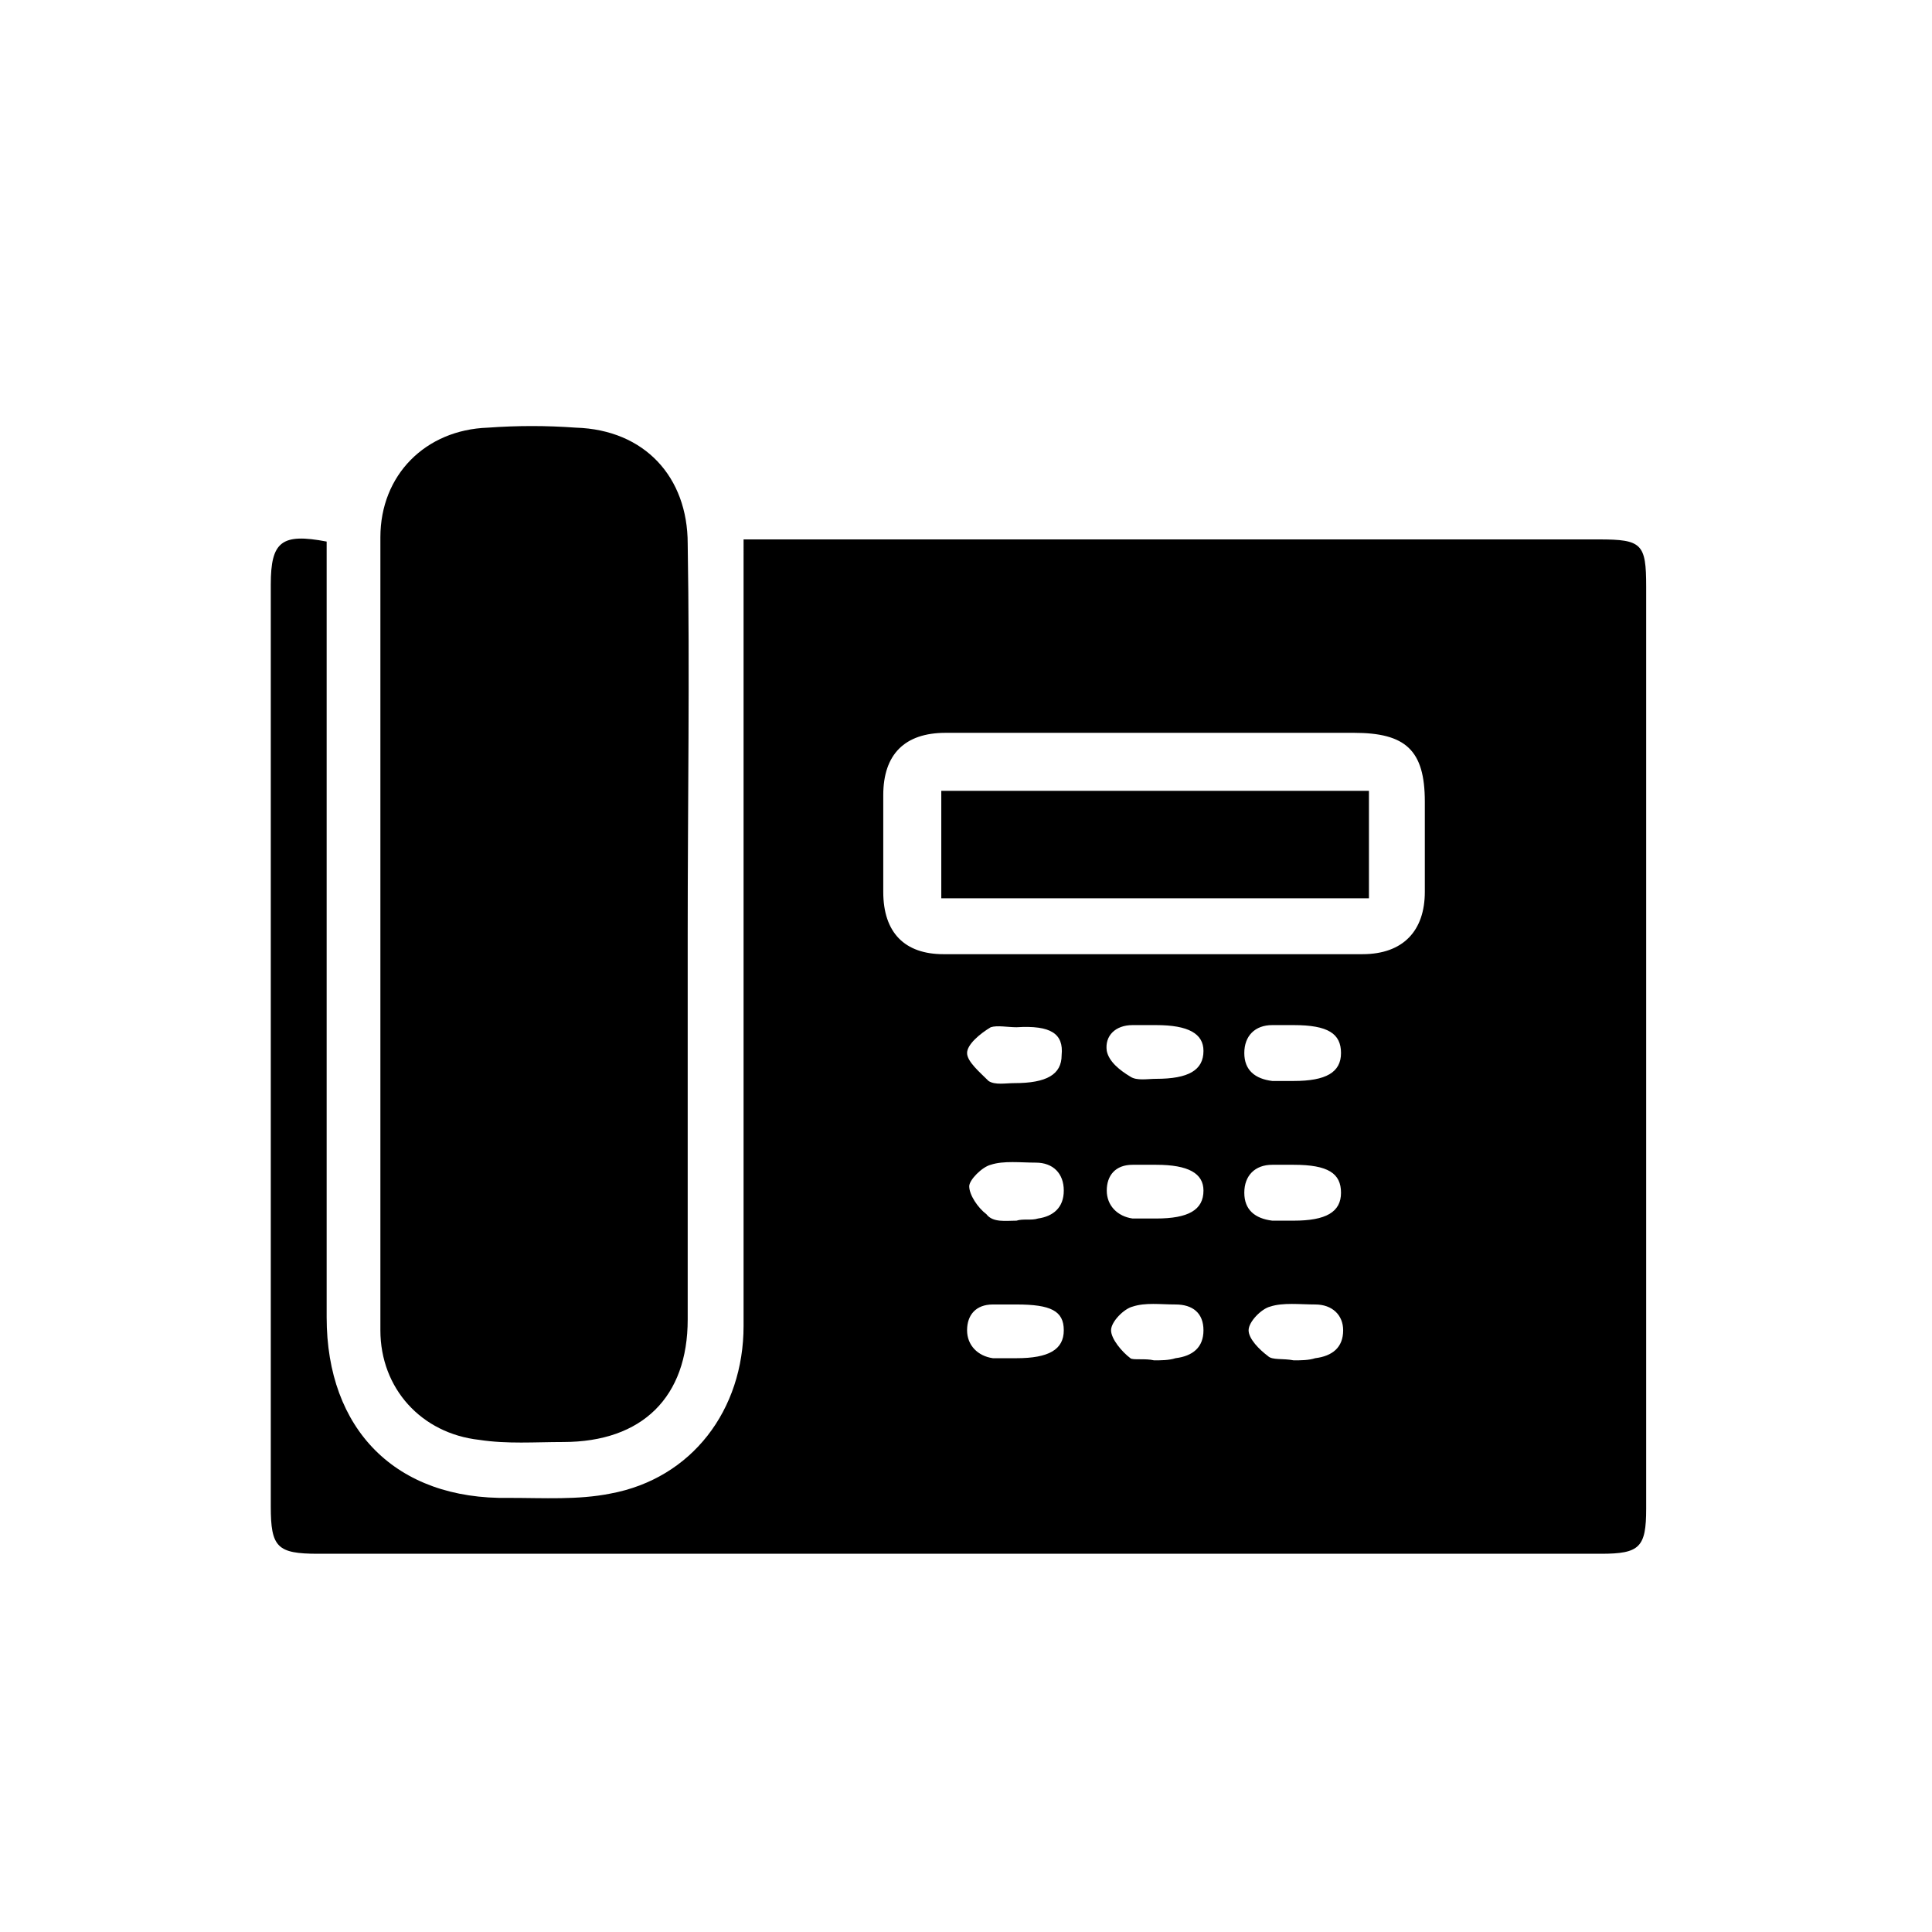 <?xml version="1.0" encoding="utf-8"?>
<!-- Generator: Adobe Illustrator 23.0.1, SVG Export Plug-In . SVG Version: 6.00 Build 0)  -->
<svg version="1.1" id="Layer_1" xmlns="http://www.w3.org/2000/svg" xmlns:xlink="http://www.w3.org/1999/xlink" x="0px" y="0px"
	 viewBox="0 0 89.9 89.9" style="enable-background:new 0 0 89.9 89.9;" xml:space="preserve">
<style type="text/css">
	.st0{display:none;}
	.st1{display:inline;}
</style>
<g id="bed" class="st0">
	<g class="st1">
		<g>
			<path d="M79.3,67.1V54.9c0-6.7-5.4-12.1-12.1-12.1H22.5c-6.7,0-12.1,5.4-12.1,12.1v12.2H79.3z"/>
			<g>
				<rect x="21.3" y="68.1" width="15.7" height="4.2"/>
				<rect x="52.7" y="68.1" width="15.7" height="4.2"/>
			</g>
			<path d="M67.2,22.1H22.5c-6.7,0-12.1,5.4-12.1,12.1v14.1l0,0c0.4-4.2,4.8-7.6,10.5-8.1V37c0-2,1.6-3.6,3.6-3.6h15.3
				c2,0,3.6,1.6,3.6,3.6v3.1h3V37c0-2,1.6-3.6,3.6-3.6h15.3c2,0,3.6,1.6,3.6,3.6v3.2c5.7,0.5,10.1,3.9,10.5,8.1l0,0V34.2
				C79.3,27.5,73.9,22.1,67.2,22.1z"/>
		</g>
	</g>
</g>
<g class="st0">
	<path class="st1" d="M73.8,55.2c0-3.9,0-7.8,0-11.6c0-2-0.6-2.7-2.7-2.7c-17.4,0-34.8,0-52.3,0c-2,0-2.7,0.6-2.7,2.6
		c0,3.6,0,7.2,0,10.8c0,0.3,0,0.6,0,1c-1.9-0.1-3.8,0-5.6-0.3C8,54.5,6,52.1,6,49.4c-0.1-7.1-0.1-14.1,0-21.2c0-3.2,2.7-5.8,6-5.9
		c2,0,4,0,5.9,0c19.9,0,39.9,0,59.8,0c3.2,0,5.6,1.9,6.3,4.9c0.1,0.5,0.1,1.1,0.1,1.6c0,6.7,0,13.3,0,20c0,3.3-2.2,6-5.3,6.4
		C77.3,55.3,75.6,55.2,73.8,55.2z"/>
	<path class="st1" d="M20.4,45c16.5,0,32.9,0,49.4,0c0,3.4,0,6.8,0,10.2c-16.5,0-32.9,0-49.4,0C20.4,51.8,20.4,48.4,20.4,45z"/>
	<path class="st1" d="M47.1,68.6c0,2.3,0,4.6,0,6.8c0,1.5-0.9,2.4-2.1,2.4c-1.2,0-2-1-2-2.4c0-4.6,0-9.2,0-13.7
		c0-1.5,0.9-2.4,2.1-2.4c1.2,0,2,1,2,2.4C47.1,64,47.1,66.3,47.1,68.6z"/>
	<path class="st1" d="M26.5,65.6c0,1.3,0,2.5,0,3.8c0,1.4-0.8,2.4-2.1,2.4c-1.2,0-2.1-0.9-2.1-2.3c0-2.6,0-5.1,0-7.7
		c0-1.4,0.9-2.3,2.1-2.3s2.1,0.9,2.1,2.4C26.5,63,26.5,64.3,26.5,65.6z"/>
	<path class="st1" d="M63.5,65.5c0-1.3,0-2.6,0-3.9c0-1.3,0.9-2.2,2.1-2.2s2.1,0.9,2.1,2.2c0,2.7,0,5.3,0,8c0,1.3-0.9,2.2-2.1,2.2
		s-2-0.9-2.1-2.2C63.5,68.2,63.5,66.8,63.5,65.5z"/>
</g>
<path d="M232.4-55.2c0,3.9,0,7.8,0,11.8c0,0-0.1,0.1-0.1,0.1c-0.2,1.7-1.7,3.2-3.8,3.1c-0.9,0-1.9,0-2.8,0c-0.2,0-0.3,0-0.5,0
	c0,0.6,0,1.1,0,1.7c0,1.2-0.7,1.9-1.9,1.9c-1.2,0-2.3,0-3.5,0c-1.2,0-1.9-0.8-1.9-2c0-0.4,0-0.7,0-1.1c0-0.6,0.1-0.6-0.6-0.6
	c-16.5,0-33,0-49.5,0c-0.1,0-0.2,0-0.3,0c-0.2,0-0.3,0.1-0.3,0.3c0,0.5,0,0.9,0,1.4c0,1.2-0.7,1.9-1.9,2c-1.2,0-2.3,0-3.5,0
	c-1.2,0-1.9-0.8-1.9-1.9c0-0.4,0-0.7,0-1.1c0-0.2,0-0.4,0-0.6c-0.2,0-0.4,0-0.5,0c-1,0-2.1,0-3.1,0c-2.1,0-3.7-1.6-3.7-3.7
	c0-3.5,0-7.1,0-10.6c0-2.3,1.5-3.8,3.8-3.8c13.8,0,27.6,0,41.4,0c10.3,0,20.6,0,30.8,0c1.8,0,3.2,1.1,3.6,2.8
	C232.3-55.4,232.4-55.3,232.4-55.2z M219.7-49.3c0,2,1.6,3.7,3.6,3.7c2,0,3.6-1.6,3.6-3.6c0-2-1.6-3.7-3.6-3.7
	C221.3-52.9,219.7-51.4,219.7-49.3z M167.1-51.1c-2.4,0-4.8,0-7.2,0c0,1.2,0,2.4,0,3.6c2.4,0,4.8,0,7.2,0
	C167.1-48.7,167.1-49.9,167.1-51.1z M170.8-47.5c2.4,0,4.8,0,7.2,0c0-1.2,0-2.4,0-3.6c-2.4,0-4.8,0-7.2,0
	C170.8-49.9,170.8-48.7,170.8-47.5z"/>
<g>
	<path d="M34.6,25.1c0.5,0,0.9,0,1.2,0c12.9,0,25.7,0,38.6,0c2,0,2.2,0.2,2.2,2.2c0,14.3,0,28.6,0,42.9c0,1.8-0.3,2.1-2.1,2.1
		c-19.9,0-39.8,0-59.7,0c-1.9,0-2.2-0.3-2.2-2.2c0-14.3,0-28.6,0-42.9c0-2,0.5-2.4,2.6-2c0,0.4,0,0.8,0,1.3c0,11.6,0,23.2,0,34.8
		c0,5.2,3.2,8.5,8.5,8.4c1.6,0,3.2,0.1,4.7-0.2c3.8-0.7,6.2-3.9,6.2-7.8c0-11.7,0-23.4,0-35.1C34.6,26.1,34.6,25.6,34.6,25.1z
		 M53.8,34.1c-3.3,0-6.5,0-9.8,0c-1.9,0-2.9,1-2.9,2.9c0,1.5,0,3,0,4.5c0,1.9,1,2.9,2.8,2.9c6.5,0,13,0,19.5,0
		c1.9,0,2.9-1.1,2.9-2.9c0-1.4,0-2.8,0-4.2c0-2.4-0.9-3.2-3.3-3.2C60,34.1,56.9,34.1,53.8,34.1z M53.8,47.7c-0.4,0-0.7,0-1.1,0
		c-0.8,0-1.3,0.5-1.2,1.2c0.1,0.5,0.6,0.9,1.1,1.2c0.3,0.2,0.8,0.1,1.2,0.1c1.5,0,2.2-0.4,2.2-1.3C56,48.1,55.3,47.7,53.8,47.7z
		 M47.3,60.7c-0.4,0-0.7,0-1.1,0c-0.8,0-1.2,0.5-1.2,1.2c0,0.7,0.5,1.2,1.2,1.3c0.4,0,0.7,0,1.1,0c1.5,0,2.2-0.4,2.2-1.3
		C49.5,61,48.9,60.7,47.3,60.7z M47.3,47.8c-0.4,0-0.9-0.1-1.2,0c-0.5,0.3-1.1,0.8-1.1,1.2c0,0.4,0.6,0.9,1,1.3
		c0.3,0.2,0.8,0.1,1.2,0.1c1.5,0,2.2-0.4,2.2-1.3C49.5,48.1,48.9,47.7,47.3,47.8z M60.2,47.7c-0.3,0-0.6,0-1,0
		c-0.8,0-1.3,0.5-1.3,1.3c0,0.8,0.5,1.2,1.3,1.3c0.3,0,0.6,0,1,0c1.5,0,2.2-0.4,2.2-1.3C62.4,48.1,61.8,47.7,60.2,47.7z M53.8,54.2
		c-0.4,0-0.7,0-1.1,0c-0.8,0-1.2,0.5-1.2,1.2c0,0.7,0.5,1.2,1.2,1.3c0.4,0,0.7,0,1.1,0c1.5,0,2.2-0.4,2.2-1.3
		C56,54.6,55.3,54.2,53.8,54.2z M60.2,54.2c-0.3,0-0.6,0-1,0c-0.8,0-1.3,0.5-1.3,1.3c0,0.8,0.5,1.2,1.3,1.3c0.3,0,0.6,0,1,0
		c1.5,0,2.2-0.4,2.2-1.3C62.4,54.6,61.8,54.2,60.2,54.2z M53.7,63.3C53.7,63.2,53.7,63.2,53.7,63.3c0.3,0,0.7,0,1-0.1
		c0.8-0.1,1.3-0.5,1.3-1.3c0-0.8-0.5-1.2-1.3-1.2c-0.7,0-1.4-0.1-2,0.1c-0.4,0.1-1,0.7-1,1.1c0,0.4,0.5,1,0.9,1.3
		C52.7,63.3,53.3,63.2,53.7,63.3z M60.2,63.3C60.2,63.2,60.2,63.2,60.2,63.3c0.3,0,0.7,0,1-0.1c0.8-0.1,1.3-0.5,1.3-1.3
		c0-0.7-0.5-1.2-1.3-1.2c-0.7,0-1.5-0.1-2.1,0.1c-0.4,0.1-1,0.7-1,1.1c0,0.4,0.5,0.9,0.9,1.2C59.2,63.3,59.7,63.2,60.2,63.3z
		 M47.3,56.8C47.3,56.8,47.3,56.8,47.3,56.8c0.3-0.1,0.7,0,1-0.1c0.7-0.1,1.2-0.5,1.2-1.3c0-0.8-0.5-1.3-1.3-1.3
		c-0.7,0-1.5-0.1-2.1,0.1c-0.4,0.1-1,0.7-1,1c0,0.4,0.4,1,0.8,1.3C46.2,56.9,46.8,56.8,47.3,56.8z"/>
	<path d="M32,43.5c0,6,0,11.9,0,17.9c0,3.6-2.1,5.7-5.8,5.7c-1.3,0-2.6,0.1-3.9-0.1c-2.7-0.3-4.6-2.4-4.6-5.1c0-12.3,0-24.6,0-36.9
		c0-2.9,2.1-5,5-5.1c1.4-0.1,2.7-0.1,4.1,0C30,20,32,22.2,32,25.3C32.1,31.3,32,37.4,32,43.5z"/>
	<path d="M43.8,36.8c6.6,0,13.2,0,19.9,0c0,1.7,0,3.3,0,5c-6.6,0-13.2,0-19.9,0C43.8,40.1,43.8,38.5,43.8,36.8z"/>
</g>
</svg>
